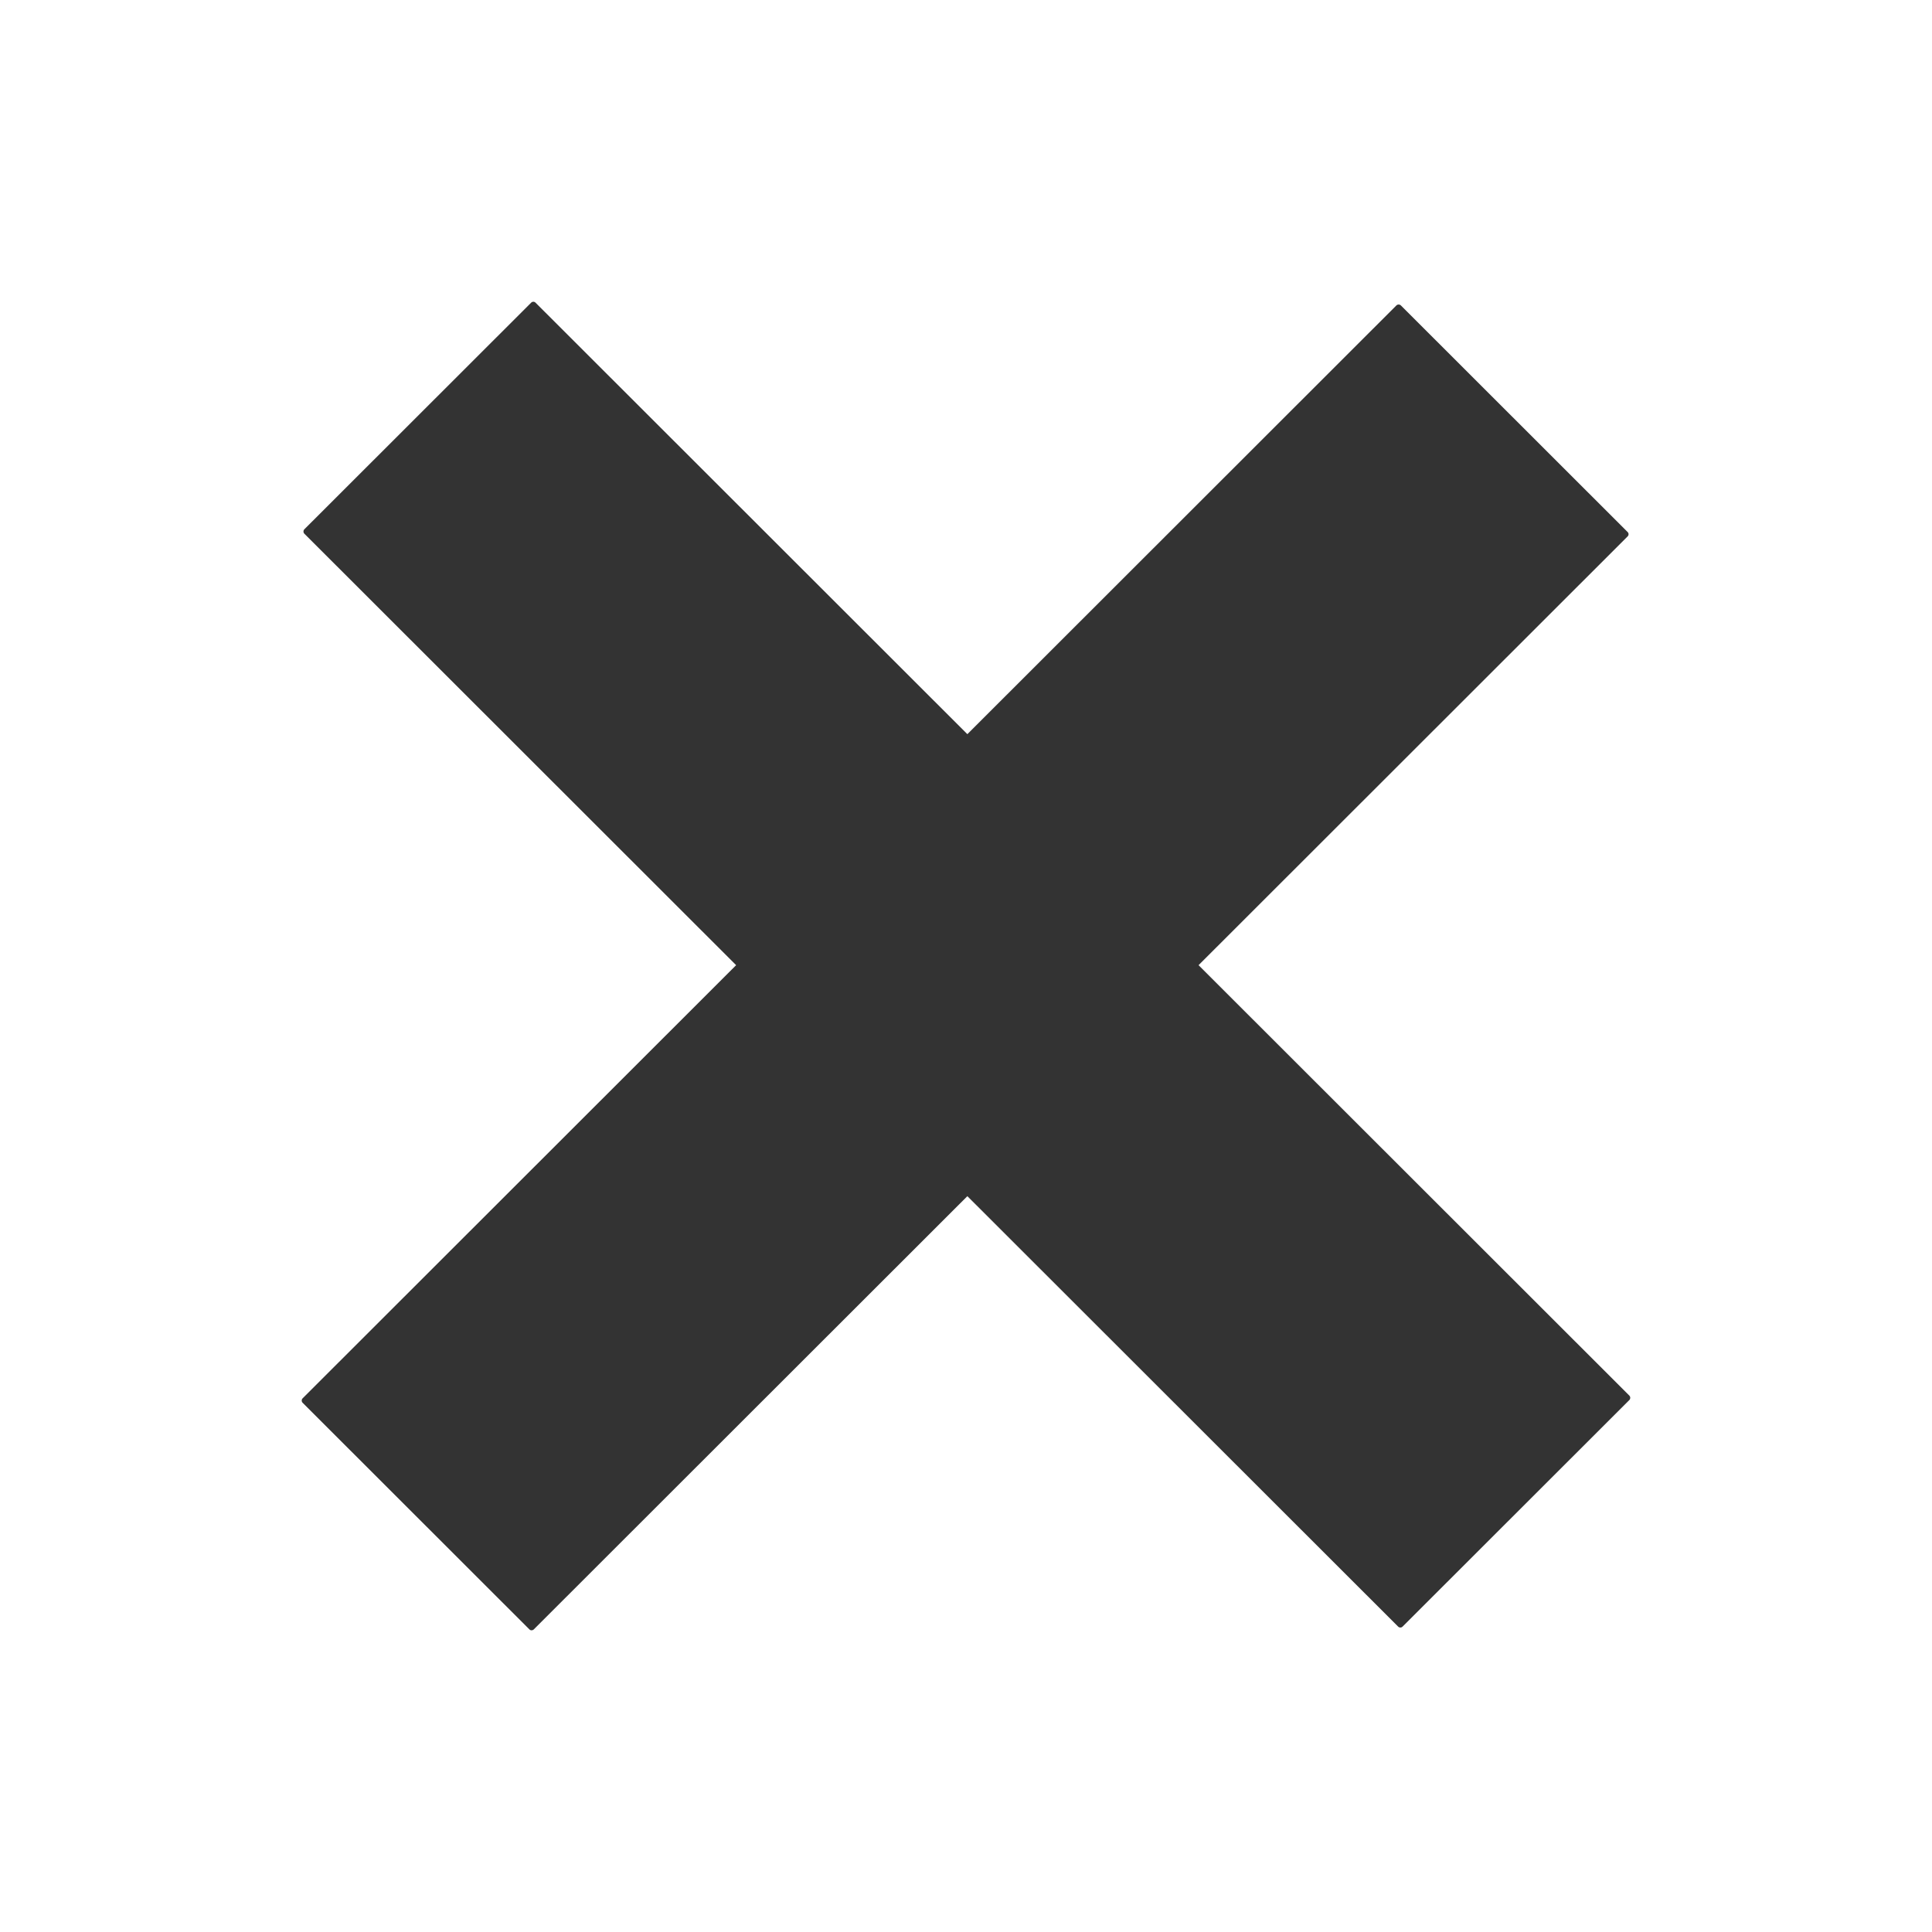 <svg width="51" height="51" viewBox="0 0 51 51" fill="none" xmlns="http://www.w3.org/2000/svg">
<rect x="0" y="0" width="51" height="51" fill="#333333" stroke="none"/>
<path fill-rule="evenodd" clip-rule="evenodd" d="M-0.006 51.006V-0.005H51.005V51.006H-0.006ZM14.034 43.035C14.055 43.035 14.076 43.027 14.092 43.011L25.536 31.576L36.908 42.939C36.94 42.971 36.992 42.971 37.024 42.939L43.011 36.957C43.043 36.925 43.043 36.873 43.011 36.841L31.639 25.478L42.965 14.16C42.998 14.128 42.998 14.076 42.965 14.044L36.979 8.062C36.947 8.03 36.895 8.03 36.862 8.062L25.536 19.38L14.137 7.99C14.105 7.957 14.053 7.957 14.021 7.99L8.034 13.972C8.002 14.004 8.002 14.056 8.034 14.088L19.432 25.478L7.988 36.913C7.956 36.945 7.956 36.997 7.988 37.029L13.975 43.012C13.991 43.028 14.012 43.036 14.033 43.036L14.034 43.035Z" fill="white"/>
</svg>
